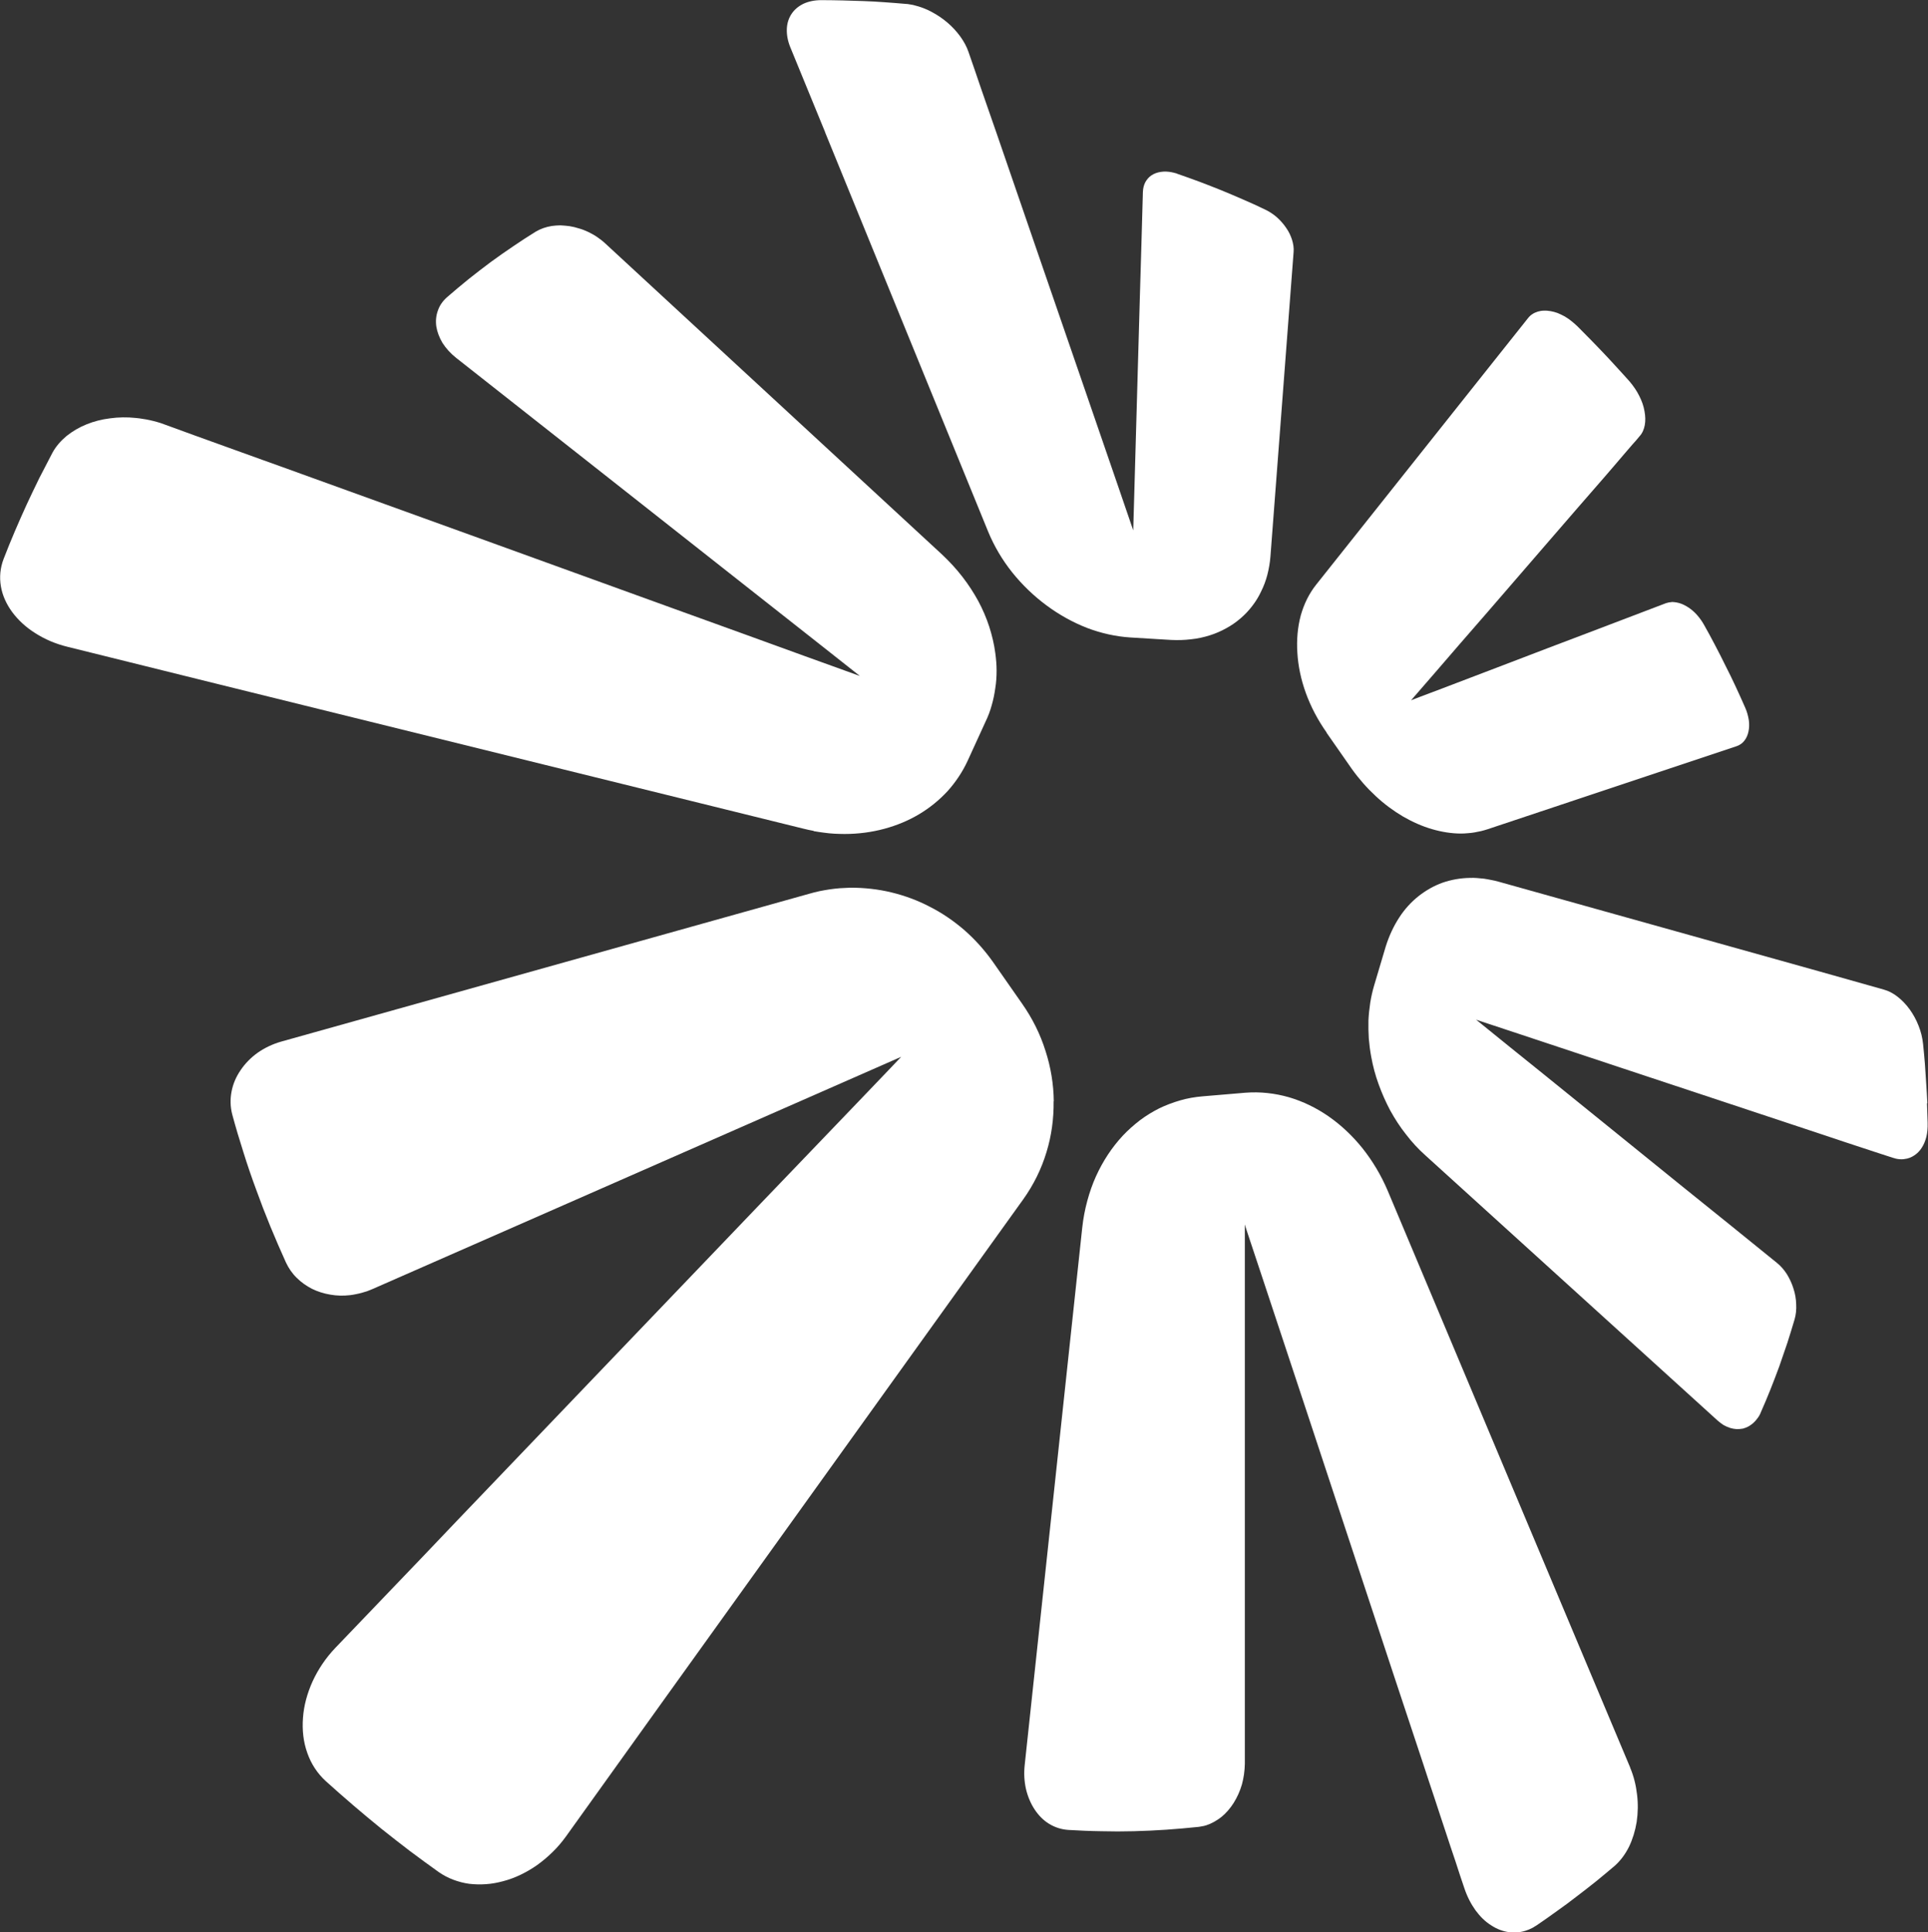 <?xml version="1.0" encoding="UTF-8"?>
<svg xmlns="http://www.w3.org/2000/svg" id="Layer_1" data-name="Layer 1" viewBox="0 0 267.38 267.96">
  <rect x="0" y="0" width="267.38" height="267.96" fill="#333333" stroke="none"/>
  <defs>
    <style>
      .cls-1 {
        fill: #fff;
      }
    </style>
  </defs>
  <path class="cls-1" d="M226.08,245.11l-6.4-15.22-27.22-64.75c-.93-2.19-2.12-4.16-3.5-5.9-1.38-1.72-2.96-3.21-4.68-4.41-1.72-1.2-3.59-2.1-5.52-2.67-1.96-.56-4-.79-6.04-.63l-5.92.5c-1.08.09-2.12.27-3.12.56-1,.29-1.99.66-2.92,1.11-.93.47-1.83,1.02-2.67,1.65-.84.65-1.65,1.36-2.39,2.15-.73.79-1.43,1.67-2.04,2.6-.63.95-1.18,1.95-1.67,3.03-.48,1.06-.88,2.21-1.2,3.39s-.56,2.42-.7,3.71l-7.98,74.51c-.13,1.18-.06,2.31.18,3.37.25,1.04.66,2.01,1.2,2.82.54.82,1.22,1.51,2.01,1.99.79.48,1.67.77,2.64.84,1.52.09,3.05.16,4.57.18,1.52.04,3.03.04,4.54,0,1.51-.04,3.01-.11,4.5-.21,1.49-.11,2.98-.23,4.47-.39.09-.02.16-.02.25-.04l.27-.05c.09-.02.18-.04.27-.05.07-.04.16-.05.25-.07.77-.25,1.49-.66,2.15-1.18.65-.54,1.22-1.2,1.69-1.95.48-.77.86-1.61,1.13-2.53.25-.91.39-1.88.41-2.89v-74.79l.09.32.07.23.07.2v.02c.32.97,1.09,3.3,2.21,6.65,1.49,4.5,3.59,10.85,6.01,18.15,2.44,7.41,5.22,15.8,8.02,24.28,2.83,8.59,5.7,17.25,8.27,24.98.54,1.67,1.08,3.28,1.6,4.84.52,1.56,1,3.08,1.49,4.52.48,1.45.93,2.83,1.38,4.14.43,1.31.82,2.55,1.22,3.69.39,1.18.93,2.22,1.56,3.1.63.86,1.36,1.58,2.17,2.08.79.52,1.63.84,2.49.95.88.11,1.76.02,2.62-.32.11-.04.2-.07.3-.13.11-.05.2-.09.3-.14.11-.05.2-.11.3-.18.11-.05.2-.13.3-.18.95-.65,1.9-1.31,2.83-1.99.93-.66,1.85-1.33,2.74-2.03.9-.68,1.79-1.38,2.67-2.08.86-.7,1.72-1.42,2.56-2.13.82-.72,1.49-1.63,2.01-2.67.5-1.04.86-2.21,1.06-3.44.18-1.24.21-2.51.05-3.8-.14-1.25-.45-2.53-.95-3.71Z"></path>
  <path class="cls-1" d="M146.14,152.73c-.02-2.35-.41-4.73-1.15-7.01-.72-2.3-1.81-4.5-3.25-6.55l-4.03-5.77c-1.17-1.65-2.49-3.12-3.96-4.41-1.47-1.27-3.07-2.37-4.77-3.23-1.7-.9-3.51-1.56-5.36-2.01-1.86-.45-3.8-.66-5.74-.65-.47.02-.93.04-1.4.07-.48.04-.95.09-1.42.16-.48.07-.95.16-1.42.25-.48.11-.95.22-1.42.36l-73.22,20.5c-1.2.34-2.31.88-3.26,1.54-.95.68-1.76,1.51-2.37,2.42-.63.91-1.06,1.92-1.26,2.98-.2,1.04-.18,2.13.11,3.21.47,1.74.99,3.48,1.54,5.2.54,1.74,1.13,3.46,1.76,5.16.61,1.7,1.27,3.41,1.96,5.09.7,1.69,1.42,3.37,2.17,5.02.38.81.88,1.54,1.51,2.15.61.61,1.33,1.11,2.1,1.51.79.39,1.65.66,2.55.81.9.16,1.83.18,2.76.07.27-.04.52-.07.77-.13.27-.05.52-.11.79-.18.25-.07.5-.14.77-.23.25-.09.5-.2.75-.3,8.95-3.93,18.27-8.02,27.08-11.89,8.45-3.71,16.46-7.23,23.31-10.24,6.63-2.91,12.25-5.38,16.25-7.14,3.91-1.72,6.35-2.78,6.69-2.94-.27.3-2.39,2.51-5.76,6.03-3.46,3.6-8.32,8.68-13.99,14.58-5.88,6.15-12.7,13.27-19.78,20.66-7.41,7.73-15.08,15.74-22.16,23.15-1.56,1.65-3.1,3.25-4.59,4.82-1.51,1.58-2.98,3.1-4.38,4.57-1.42,1.49-2.8,2.92-4.09,4.27-1.31,1.36-2.55,2.65-3.71,3.87-1.34,1.4-2.4,2.99-3.16,4.64-.75,1.65-1.22,3.37-1.34,5.06-.13,1.7.05,3.35.59,4.86.52,1.51,1.4,2.87,2.6,3.96,1.26,1.13,2.51,2.24,3.8,3.34,1.27,1.09,2.55,2.15,3.85,3.21,1.29,1.04,2.62,2.06,3.93,3.07,1.33,1,2.67,1.97,4.02,2.94.64.45,1.33.81,2.04,1.08.72.27,1.47.47,2.22.57.77.09,1.56.11,2.35.05.77-.05,1.58-.2,2.35-.41.82-.21,1.65-.52,2.44-.9.79-.38,1.58-.84,2.31-1.36.75-.54,1.45-1.13,2.12-1.79.68-.66,1.29-1.38,1.86-2.17l13.84-19.31,49.56-69.02c1.45-2.03,2.53-4.23,3.23-6.55.7-2.28,1.02-4.66.99-7.05Z"></path>
  <path class="cls-1" d="M112.83,115.25c.48.09.97.16,1.45.22.47.07.95.11,1.42.14.48.02.95.04,1.42.04,1.92,0,3.78-.25,5.52-.72,1.74-.47,3.37-1.15,4.84-2.03s2.78-1.95,3.93-3.19c1.11-1.24,2.06-2.64,2.78-4.2l2.48-5.42c.36-.74.65-1.51.86-2.28.23-.79.39-1.58.5-2.39.13-.79.18-1.6.18-2.42s-.07-1.63-.18-2.44c-.16-1.22-.45-2.44-.84-3.66-.39-1.2-.9-2.39-1.52-3.55-.63-1.15-1.36-2.28-2.19-3.35-.84-1.09-1.79-2.12-2.83-3.1l-46.71-43.14c-.34-.32-.72-.61-1.11-.88-.39-.27-.81-.5-1.22-.7-.43-.2-.86-.38-1.31-.5-.43-.14-.88-.25-1.33-.32-.41-.05-.84-.09-1.26-.11-.41,0-.81.04-1.2.09-.41.07-.79.16-1.15.29-.36.13-.72.29-1.04.48-1.06.66-2.12,1.34-3.17,2.06-1.04.7-2.08,1.43-3.12,2.19-1.02.77-2.04,1.54-3.05,2.35-1,.82-2.01,1.65-2.99,2.51-.61.54-1.04,1.17-1.27,1.87-.25.68-.32,1.43-.21,2.19.12.75.41,1.52.86,2.28.47.73,1.09,1.43,1.88,2.06,6.13,4.82,12.71,10.01,19.1,15.04,6.33,4.99,12.48,9.83,17.88,14.09,5.34,4.21,9.97,7.85,13.32,10.49,3.32,2.62,5.42,4.27,5.7,4.5-.38-.13-3.23-1.17-7.76-2.8-4.59-1.67-10.96-3.98-18.31-6.63-7.53-2.73-16.1-5.83-24.85-9-8.98-3.25-18.15-6.56-26.45-9.56-1.83-.66-3.6-1.31-5.33-1.92-1.74-.63-3.41-1.24-5.02-1.81-1.61-.59-3.16-1.15-4.63-1.67-1.47-.54-2.85-1.04-4.14-1.51-.32-.13-.65-.23-.97-.32-.32-.09-.66-.18-.99-.25s-.65-.14-.99-.18c-.32-.05-.65-.11-.97-.13-1.22-.13-2.42-.11-3.57.05-1.16.14-2.28.43-3.28.84-1.02.41-1.96.97-2.76,1.61-.79.66-1.47,1.43-1.95,2.31-.61,1.17-1.22,2.35-1.83,3.53-.59,1.2-1.17,2.42-1.74,3.64-.56,1.22-1.11,2.47-1.65,3.73-.54,1.26-1.06,2.55-1.56,3.84-.48,1.26-.59,2.53-.38,3.78.21,1.26.75,2.46,1.56,3.57.82,1.11,1.9,2.12,3.21,2.94,1.31.84,2.81,1.49,4.5,1.9l21.14,5.24,80.84,19.96c.5.13.99.23,1.47.32Z"></path>
  <path class="cls-1" d="M114.42,18.33l22.61,55.37c.84,2.04,1.97,3.95,3.35,5.68,1.38,1.72,2.98,3.26,4.75,4.57,1.74,1.29,3.64,2.35,5.61,3.12,1.97.75,4,1.2,6.03,1.33l5.59.34c.99.05,1.92.02,2.82-.09.91-.09,1.78-.29,2.58-.54.81-.25,1.58-.59,2.3-.99.72-.39,1.36-.84,1.97-1.36.61-.52,1.15-1.09,1.63-1.72.47-.61.9-1.29,1.24-2.03.36-.72.65-1.49.86-2.3.21-.82.36-1.67.43-2.56l3.21-42.19c.05-.56-.04-1.13-.21-1.69-.18-.57-.45-1.15-.82-1.67-.36-.54-.81-1.04-1.31-1.49-.5-.43-1.08-.81-1.69-1.09-.97-.47-1.95-.91-2.94-1.34-.99-.43-1.99-.86-2.99-1.27-1.02-.41-2.04-.81-3.07-1.2-1.02-.38-2.06-.75-3.1-1.11-.05-.04-.12-.05-.18-.07-.07-.02-.12-.04-.2-.05-.05-.02-.13-.04-.18-.05-.07,0-.12-.02-.18-.04-.56-.11-1.09-.13-1.56-.05-.48.07-.91.23-1.27.47-.36.23-.64.56-.86.95-.2.38-.32.84-.34,1.36-.13,4.64-.27,9.77-.43,14.9-.14,5.24-.29,10.47-.43,15.17-.14,4.77-.25,8.97-.34,11.98-.09,3.05-.14,4.88-.14,4.88,0,0-.75-2.19-1.99-5.81-1.24-3.6-2.96-8.59-4.9-14.24-1.92-5.58-4.05-11.78-6.17-17.9-2.08-6.06-4.12-12.01-5.92-17.21-.39-1.09-.75-2.17-1.11-3.19-.36-1.02-.7-2.01-1.02-2.94-.32-.93-.63-1.83-.91-2.67-.3-.84-.57-1.63-.82-2.37-.25-.75-.65-1.47-1.15-2.17-.5-.68-1.09-1.33-1.76-1.9-.66-.57-1.42-1.08-2.19-1.49-.79-.43-1.61-.73-2.44-.93-.11-.04-.2-.05-.31-.07-.09-.02-.2-.04-.3-.05-.09-.02-.2-.04-.3-.05-.09,0-.2-.02-.29-.02-.99-.09-1.95-.16-2.92-.23-.97-.07-1.94-.13-2.9-.16-.99-.04-1.95-.07-2.92-.09-.97-.02-1.94-.04-2.92-.04s-1.79.18-2.49.5c-.7.34-1.26.81-1.65,1.4-.4.59-.63,1.31-.66,2.08-.03.79.11,1.65.48,2.55l4.84,11.8Z"></path>
  <path class="cls-1" d="M183.98,101.62l3.48,4.99c1,1.4,2.12,2.67,3.32,3.78,1.18,1.11,2.48,2.06,3.78,2.83,1.33.77,2.67,1.36,4.04,1.76,1.34.39,2.71.61,4.02.61.32,0,.64-.02.95-.05.3-.02.63-.05.93-.11.3-.05.59-.11.9-.18.3-.07.59-.16.88-.25l34.57-11.53c.43-.14.79-.41,1.06-.75s.47-.77.57-1.26c.11-.48.13-1.04.05-1.6-.09-.57-.25-1.18-.52-1.77-.43-.99-.88-1.97-1.33-2.94-.45-.97-.91-1.92-1.4-2.87-.47-.97-.95-1.9-1.45-2.85-.48-.93-.99-1.86-1.51-2.78-.25-.45-.54-.86-.86-1.24s-.66-.7-1.02-.97c-.36-.27-.73-.48-1.11-.65-.38-.16-.75-.25-1.13-.29-.11,0-.2-.02-.3-.02-.09.02-.2.02-.29.04-.09,0-.2.02-.29.05-.09.02-.18.05-.27.07-3.34,1.27-7.03,2.67-10.74,4.09-3.84,1.45-7.69,2.92-11.21,4.27-3.6,1.38-6.81,2.6-9.2,3.51-2.44.91-3.98,1.51-4.21,1.6.18-.2,1.42-1.63,3.35-3.86,1.88-2.19,4.41-5.11,7.21-8.32,2.71-3.12,5.65-6.53,8.48-9.81,2.76-3.19,5.43-6.28,7.75-8.93.48-.57.95-1.11,1.42-1.65.45-.52.88-1.02,1.29-1.51.41-.48.81-.93,1.17-1.36.38-.41.72-.81,1.02-1.18.38-.41.61-.95.72-1.54s.09-1.26-.04-1.94c-.12-.7-.36-1.4-.72-2.1-.34-.7-.81-1.38-1.36-2.03-.59-.65-1.17-1.31-1.76-1.94-.59-.65-1.18-1.29-1.78-1.92-.61-.65-1.22-1.27-1.83-1.9-.61-.61-1.22-1.24-1.83-1.85-.3-.29-.61-.56-.91-.79-.3-.25-.63-.45-.93-.63-.32-.18-.65-.32-.95-.45-.32-.11-.63-.2-.93-.25-.32-.05-.65-.09-.93-.07-.31,0-.59.05-.86.13-.29.09-.54.2-.77.36-.23.14-.43.34-.61.57l-4.75,5.97-24.6,30.95c-.99,1.24-1.7,2.69-2.15,4.29-.43,1.61-.59,3.37-.47,5.18.11,1.83.5,3.71,1.18,5.58.68,1.88,1.65,3.73,2.89,5.49Z"></path>
  <path class="cls-1" d="M267.29,152.98c-.05-.91-.09-1.83-.16-2.74-.05-.9-.11-1.81-.18-2.73-.07-.9-.16-1.81-.25-2.71-.09-.88-.3-1.74-.63-2.56-.32-.83-.75-1.6-1.24-2.28-.5-.68-1.06-1.27-1.67-1.74-.61-.48-1.26-.82-1.94-1l-8.9-2.51-44.51-12.45c-.34-.09-.68-.18-1-.23-.34-.07-.66-.13-1-.18-.32-.04-.65-.07-.97-.09s-.65-.04-.97-.02c-1.33.02-2.6.25-3.8.66-1.2.43-2.31,1.06-3.34,1.87-1.02.81-1.94,1.81-2.69,2.98-.77,1.18-1.4,2.53-1.87,4.03l-1.6,5.38c-.23.77-.41,1.58-.54,2.39-.12.81-.21,1.63-.25,2.46-.02.82,0,1.67.05,2.51.07.84.18,1.7.34,2.55.23,1.27.57,2.55,1.02,3.78.45,1.25.99,2.47,1.61,3.64.65,1.17,1.36,2.28,2.19,3.32.81,1.06,1.7,2.03,2.69,2.91l40.51,36.76c.29.25.57.47.86.65.3.16.61.3.9.39.31.09.59.14.9.16.29,0,.57-.02.86-.07.25-.07.5-.16.75-.29.23-.13.47-.29.68-.48.21-.18.41-.41.59-.66.2-.25.36-.54.48-.86.47-1.04.9-2.1,1.33-3.16.43-1.06.82-2.13,1.22-3.19.38-1.08.75-2.15,1.11-3.23.34-1.08.68-2.15,1-3.25.2-.66.27-1.4.23-2.12-.02-.74-.14-1.47-.38-2.19-.21-.7-.54-1.38-.91-1.99-.39-.61-.86-1.15-1.4-1.58-4.2-3.41-8.79-7.12-13.36-10.79-4.59-3.73-9.18-7.42-13.27-10.74-4.12-3.34-7.76-6.28-10.44-8.43-2.69-2.17-4.39-3.55-4.63-3.75.29.09,2.46.83,5.85,1.94,3.33,1.11,7.82,2.6,12.8,4.25,4.88,1.61,10.22,3.39,15.42,5.11,5.11,1.69,10.08,3.34,14.38,4.77.93.3,1.83.61,2.69.9.84.27,1.67.56,2.46.81.77.25,1.52.5,2.22.73.68.22,1.34.43,1.94.63.16.05.3.09.45.13.14.04.29.05.43.07.14.02.27.02.41.02s.27-.02.39-.04c.48-.05.93-.23,1.33-.5.39-.25.75-.61,1.02-1.04.29-.43.5-.95.65-1.52.14-.59.2-1.24.18-1.94-.02-.91-.05-1.81-.09-2.73Z"></path>
</svg>
